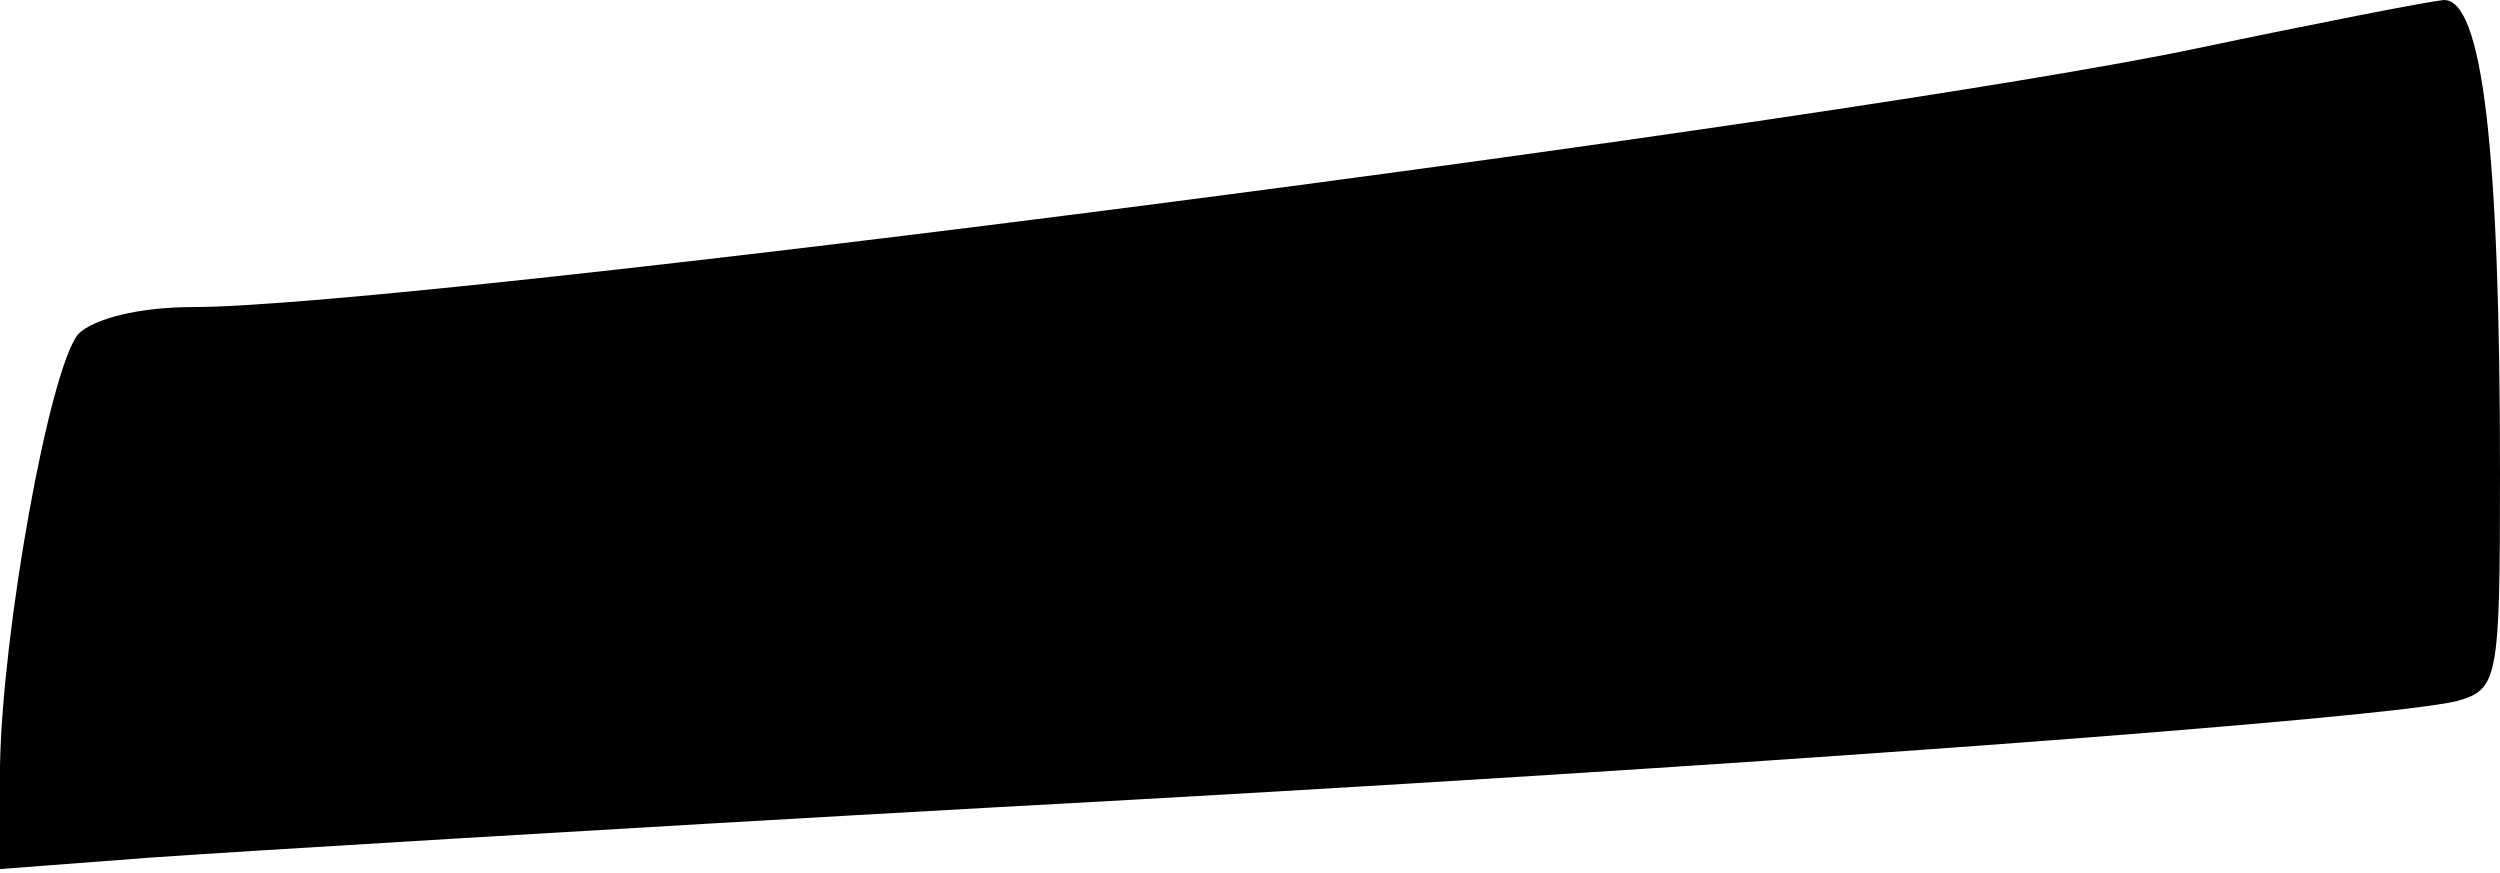<?xml version="1.0" encoding="UTF-8"?> <svg xmlns="http://www.w3.org/2000/svg" width="63" height="22" viewBox="0 0 63 22" fill="none"> <path d="M55.371 1.217C46.561 3.066 10.385 7.738 4.873 7.738C3.495 7.738 2.362 8.03 1.969 8.42C1.23 9.344 0.049 15.963 0 19.321V21.9L3.839 21.608C5.906 21.462 15.504 20.878 25.102 20.343C44.051 19.321 60.145 18.104 61.917 17.666C62.951 17.374 63 17.131 63 11.924C63 3.748 62.557 -0.048 61.573 0.001C61.13 0.049 58.373 0.585 55.371 1.217Z" fill="black"></path> </svg> 